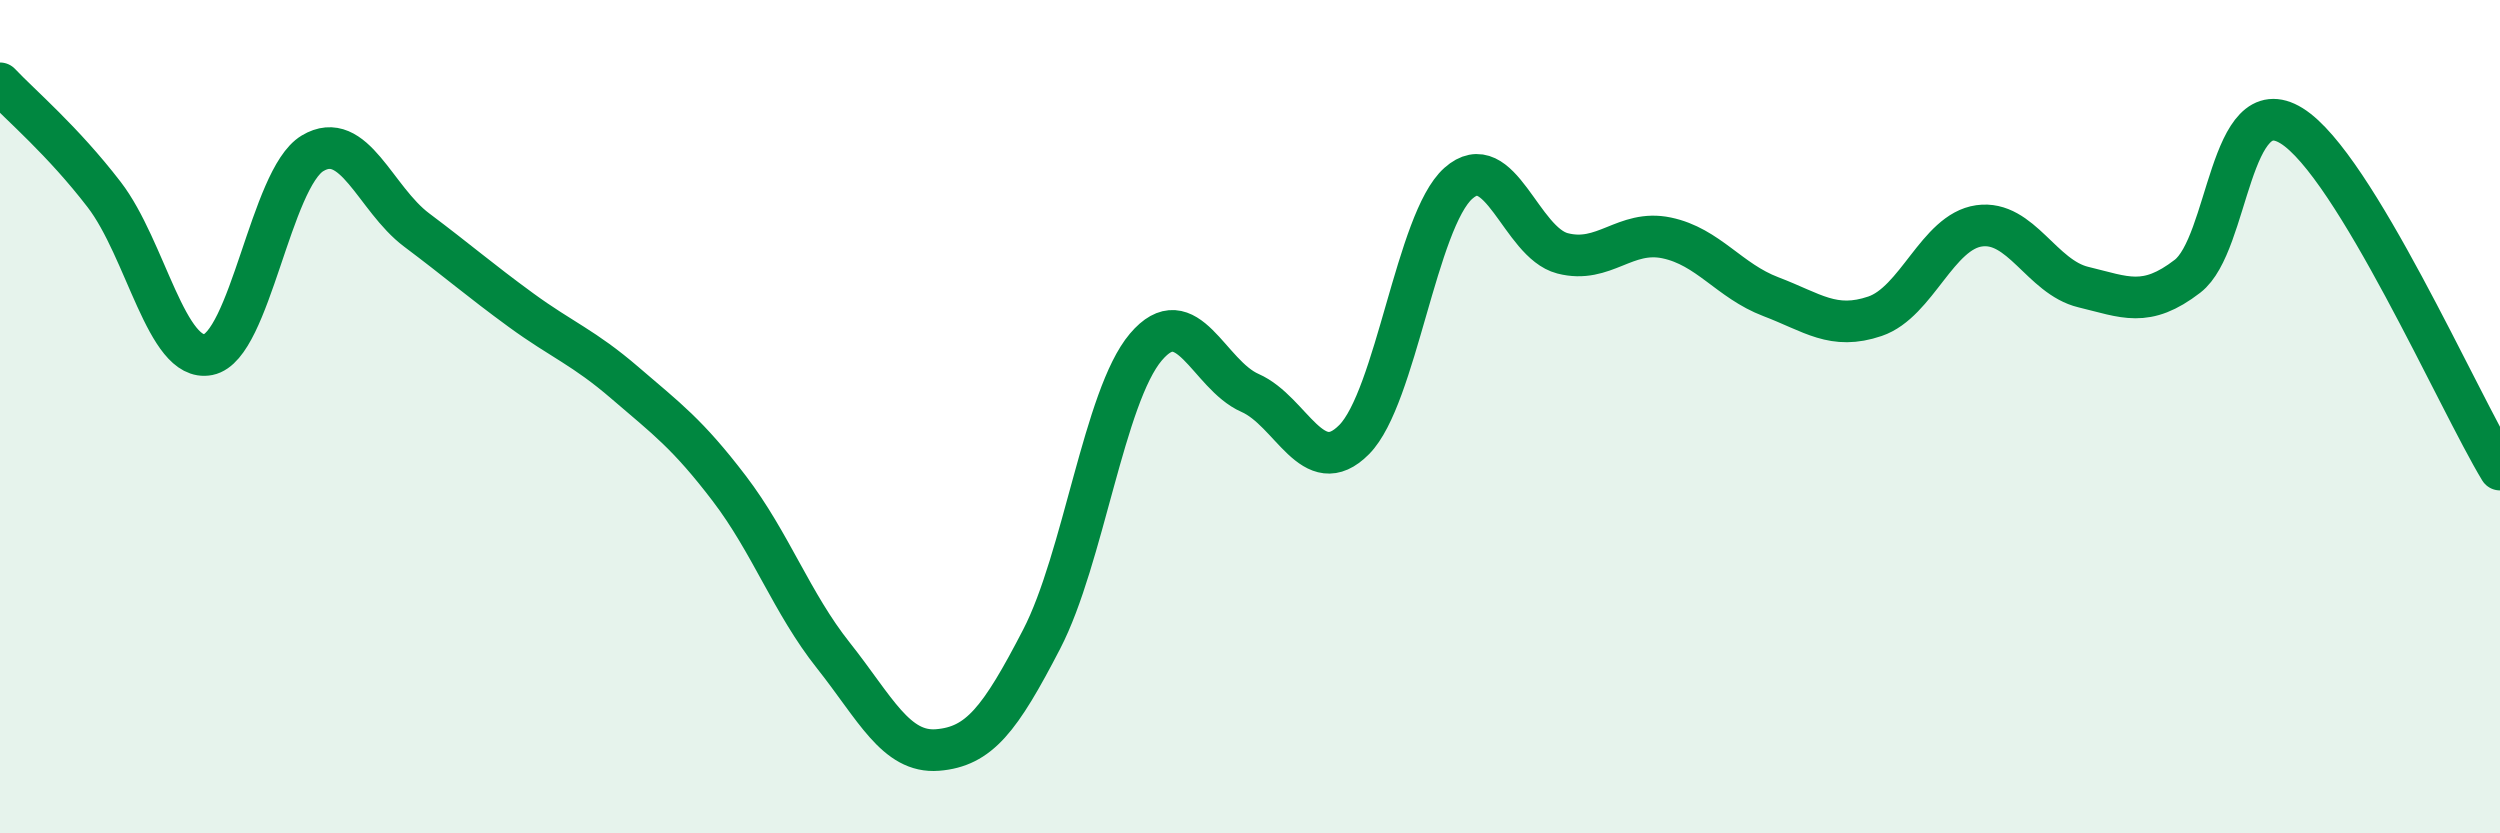 
    <svg width="60" height="20" viewBox="0 0 60 20" xmlns="http://www.w3.org/2000/svg">
      <path
        d="M 0,2 C 0.5,2.53 1.5,3.37 2.5,4.67 C 3.5,5.97 4,8.71 5,8.51 C 6,8.31 6.5,4.28 7.5,3.68 C 8.5,3.08 9,4.77 10,5.52 C 11,6.27 11.5,6.71 12.5,7.44 C 13.5,8.17 14,8.33 15,9.19 C 16,10.05 16.5,10.41 17.5,11.72 C 18.5,13.03 19,14.47 20,15.73 C 21,16.99 21.5,18.08 22.5,18 C 23.5,17.92 24,17.27 25,15.34 C 26,13.41 26.5,9.51 27.5,8.33 C 28.5,7.15 29,8.99 30,9.43 C 31,9.87 31.5,11.56 32.5,10.55 C 33.5,9.54 34,5.29 35,4.4 C 36,3.51 36.5,5.82 37.5,6.08 C 38.5,6.34 39,5.5 40,5.71 C 41,5.92 41.5,6.74 42.5,7.12 C 43.5,7.5 44,7.93 45,7.59 C 46,7.25 46.5,5.56 47.5,5.42 C 48.5,5.28 49,6.65 50,6.89 C 51,7.13 51.5,7.4 52.5,6.63 C 53.5,5.86 53.5,2.09 55,3.02 C 56.5,3.95 59,9.62 60,11.27L60 20L0 20Z"
        fill="#008740"
        opacity="0.1"
        stroke-linecap="round"
        stroke-linejoin="round"
      />
      <path
        d="M 0,2 C 0.5,2.53 1.5,3.37 2.5,4.67 C 3.5,5.97 4,8.71 5,8.51 C 6,8.31 6.5,4.28 7.5,3.68 C 8.5,3.08 9,4.77 10,5.52 C 11,6.27 11.5,6.71 12.5,7.44 C 13.5,8.17 14,8.33 15,9.19 C 16,10.05 16.5,10.41 17.5,11.72 C 18.5,13.03 19,14.47 20,15.73 C 21,16.99 21.5,18.08 22.5,18 C 23.5,17.92 24,17.27 25,15.34 C 26,13.41 26.5,9.51 27.5,8.33 C 28.5,7.15 29,8.99 30,9.43 C 31,9.87 31.5,11.56 32.5,10.55 C 33.5,9.54 34,5.29 35,4.4 C 36,3.51 36.5,5.82 37.5,6.08 C 38.5,6.34 39,5.5 40,5.71 C 41,5.92 41.5,6.74 42.5,7.12 C 43.5,7.5 44,7.93 45,7.59 C 46,7.25 46.5,5.56 47.5,5.42 C 48.5,5.28 49,6.65 50,6.89 C 51,7.13 51.5,7.4 52.5,6.63 C 53.5,5.86 53.5,2.09 55,3.02 C 56.5,3.95 59,9.62 60,11.27"
        stroke="#008740"
        stroke-width="1"
        fill="none"
        stroke-linecap="round"
        stroke-linejoin="round"
      />
    </svg>
  